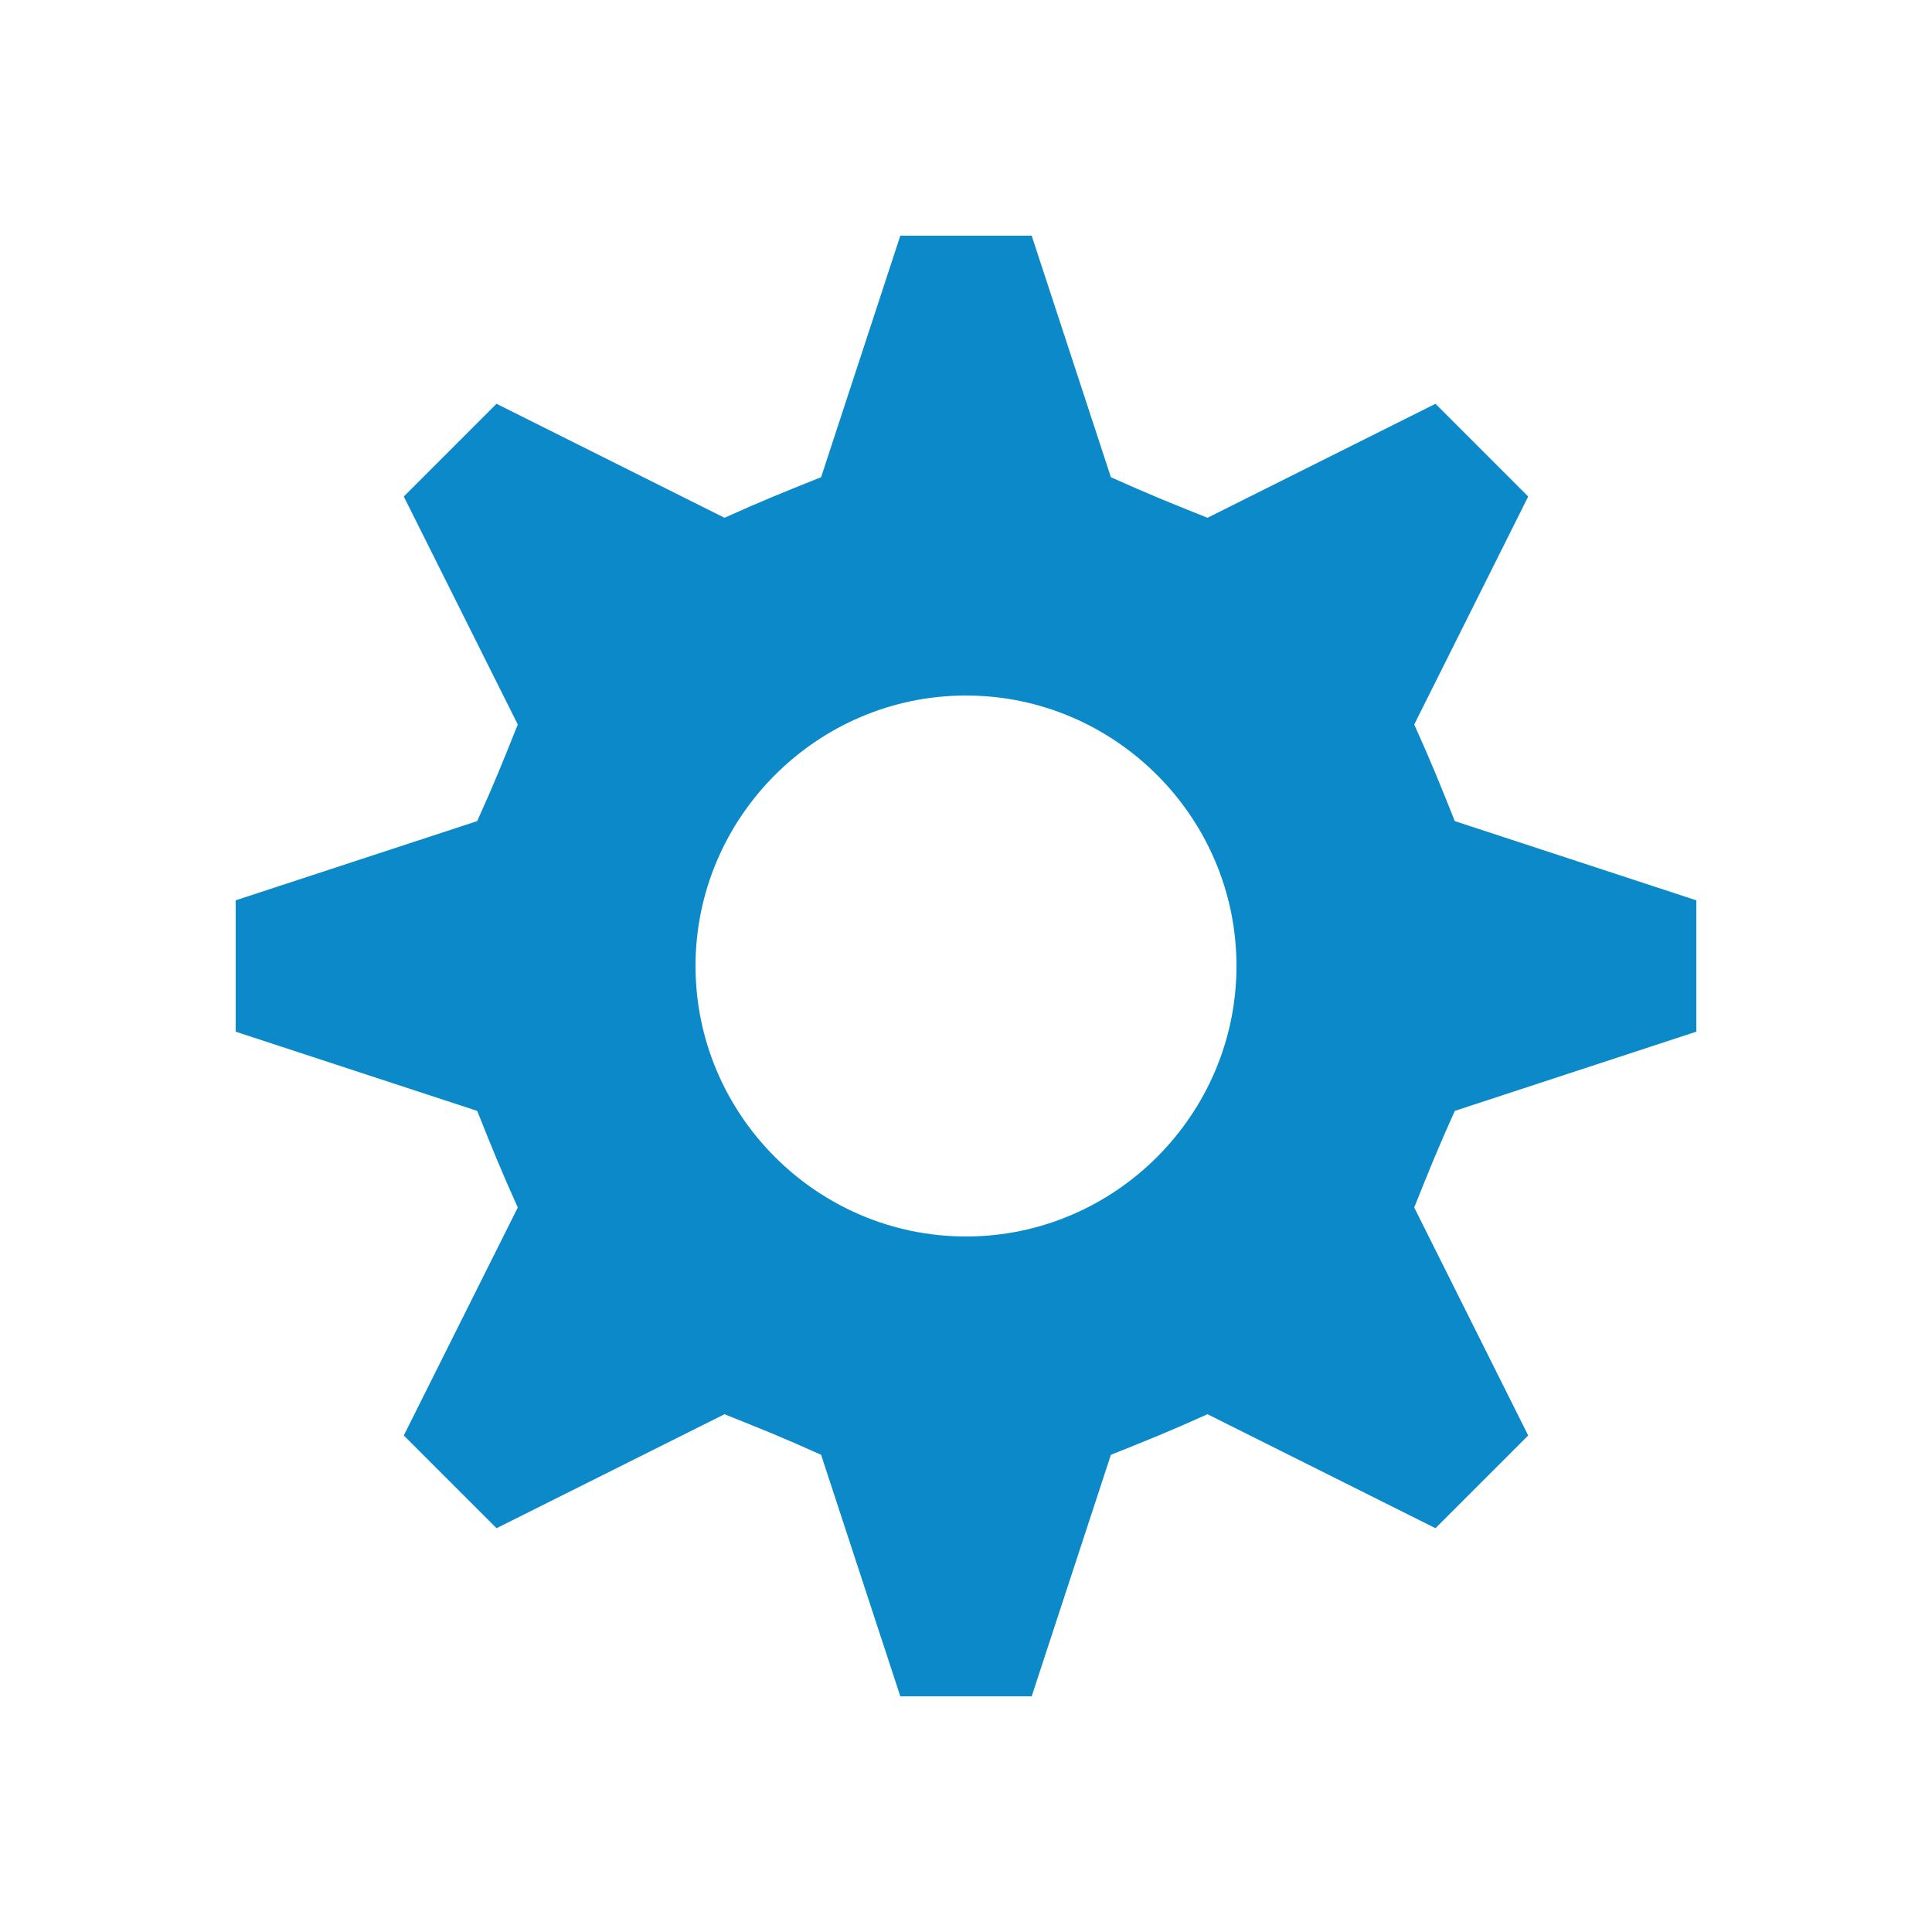 <?xml version="1.0" encoding="utf-8"?>
<!-- Generator: Adobe Illustrator 26.0.2, SVG Export Plug-In . SVG Version: 6.00 Build 0)  -->
<!DOCTYPE svg PUBLIC "-//W3C//DTD SVG 1.1//EN" "http://www.w3.org/Graphics/SVG/1.1/DTD/svg11.dtd">
<svg version="1.1" id="Layer_1" xmlns:x="http://ns.adobe.com/Extensibility/1.0/" xmlns:i="http://ns.adobe.com/AdobeIllustrator/10.0/" xmlns:graph="http://ns.adobe.com/Graphs/1.0/"
	 xmlns="http://www.w3.org/2000/svg" xmlns:xlink="http://www.w3.org/1999/xlink" x="0px" y="0px" viewBox="0 0 100 100"
	 style="enable-background:new 0 0 100 100;" xml:space="preserve">
<style type="text/css">
	.st0{display:none;}
	.st1{display:inline;fill:#0C89C9;}
	.st2{display:none;fill-rule:evenodd;clip-rule:evenodd;fill:#FFFFFF;}
	.st3{display:none;fill:#FFFFFF;}
	.st4{display:none;fill:#0C89C9;}
	.st5{fill:#0C89C9;}
</style>
<g class="st0">
	<path class="st1" d="M6.3,45.7c-0.7,0-1.2-0.5-1.2-1.2V6.3c0-0.7,0.5-1.2,1.2-1.2h38.2c0.7,0,1.2,0.5,1.2,1.2v38.2
		c0,0.7-0.5,1.2-1.2,1.2H6.3z"/>
	<path class="st1" d="M44.6,6.3v38.2H6.3V6.3H44.6 M44.6,4H6.3C5,4,4,5,4,6.3v38.2c0,1.3,1,2.3,2.3,2.3h38.2c1.3,0,2.3-1,2.3-2.3
		V6.3C46.9,5,45.9,4,44.6,4L44.6,4z"/>
</g>
<path id="ico_park" class="st2" d="M62.1,39.8c0,3.8-3.2,7-7,7H43.9V33.1h11.3C59,33.1,62.1,36,62.1,39.8z M73,39.8
	c0-9.7-7.9-17.6-17.8-17.6H35.3c-1.1,0-2.3,0.9-2.3,2l0,0v51.5c0,1.1,0.9,2,2.3,2l0,0h6.5c1.1,0,2.3-0.9,2.3-2l0,0V57.5h11.3
	C65.1,57.7,73,49.8,73,39.8z"/>
<path class="st3" d="M34.7,27.3c-0.4-1-1-1.8-1.7-2.5c-0.7-0.7-1.5-1.2-2.4-1.8c-0.8-0.6-1.9-1-3-1.5l-0.7-0.3
	c-0.4-0.1-0.8-0.4-1.2-0.6c-0.6-0.3-1-0.6-1.4-0.8c-0.3-0.3-0.6-0.6-0.7-0.7c-0.1-0.1-0.1-0.4-0.1-0.6c0-0.3,0-0.4,0.1-0.6
	c0.1-0.1,0.3-0.4,0.7-0.6c0.3-0.1,0.6-0.3,1-0.4c0.4-0.1,0.8-0.1,1.7-0.1c0.4,0,1,0,1.4,0.1c0.6,0,1,0.1,1.5,0.3
	c0.6,0.1,1,0.3,1.5,0.6c0.7,0.3,1.4,0.3,1.9-0.1c0.6-0.4,1-1,1-1.8v-2.4c0-1.4-1-2.6-2.4-2.9c-0.6-0.1-1-0.3-1.5-0.3
	c-0.8-0.1-1.7-0.1-2.6-0.3V8.3h-4.8v2.2c-0.1,0-0.3,0-0.4,0.1c-1.4,0.3-2.6,0.8-3.6,1.5c-1.1,0.7-1.9,1.7-2.6,2.8
	c-0.7,1.1-1,2.5-1,4c0,1.9,0.6,3.7,1.8,5.1c1.1,1.4,2.8,2.5,5,3.5c0.6,0.3,1,0.4,1.5,0.6l0.8,0.3c0.7,0.3,1.2,0.6,1.7,0.8l0.3,0.1
	c0.3,0.3,0.6,0.4,0.7,0.7c0.1,0.3,0.3,0.4,0.3,0.8c0,0.1,0,0.4-0.1,0.6c-0.1,0.1-0.3,0.3-0.6,0.6l-0.1,0.1c-0.3,0.1-0.6,0.3-1,0.3
	c-0.4,0.1-1,0.1-1.5,0.1h-0.3c-1.1,0-2.4-0.1-3.5-0.6c-0.6-0.3-1.2-0.6-1.8-0.8c-0.7-0.4-1.4-0.4-2.1,0c-0.7,0.4-1,1-1,1.8v2.6
	c0,1.2,0.8,2.4,2.1,2.8c0.7,0.3,1.4,0.4,2.2,0.6c1.1,0.1,2.2,0.3,3.3,0.4v1.8h4.8V39c0.1,0,0.3,0,0.4-0.1c1.4-0.3,2.6-0.8,3.7-1.5
	c1.1-0.7,1.9-1.7,2.6-2.8c0.7-1.1,1-2.6,1-4.3C35.5,29.1,35.1,28.2,34.7,27.3z"/>
<path class="st4" d="M58.4,73.4c-2.1,0-3.8-1.6-3.8-3.5s1.7-3.5,3.8-3.5c2.1,0,3.8,1.6,3.8,3.5C62.1,71.9,60.4,73.4,58.4,73.4z
	 M50.8,69.7H29.1c-0.5,0-1-0.4-1-0.9c0-0.4,0.4-0.9,1-0.9h21.7c0.5,0,1,0.4,1,0.9C51.8,69.4,51.4,69.7,50.8,69.7z M50.8,72.9H29.1
	c-0.5,0-1-0.4-1-0.9c0-0.4,0.4-0.9,1-0.9h21.7c0.5,0,1,0.4,1,0.9C51.8,72.4,51.4,72.9,50.8,72.9z M21.7,73.4c-2.1,0-3.8-1.6-3.8-3.5
	s1.7-3.5,3.8-3.5s3.8,1.6,3.8,3.5C25.5,71.9,23.8,73.4,21.7,73.4z M56,59.1h-7.7c0-2.1,1.7-3.7,3.9-3.7C54.2,55.4,56,57,56,59.1z
	 M28,50.4h24c3.3,0,6.3,3.8,7.4,8.9c-0.5-0.1-1.1-0.2-1.6-0.2l0,0c0-3.1-2.6-5.5-5.7-5.5c-3.2,0-5.7,2.4-5.7,5.5H23
	c-0.8,0-1.6,0.1-2.4,0.2C21.7,54.1,24.6,50.4,28,50.4z M62.5,60.2c-1-7.3-5.2-12.5-10.4-12.5H28c-5.2,0-9.4,5.3-10.4,12.5
	C13.9,62,12,65.7,12,69.9c0,3.1,1.1,6,3.1,8v7h9.4v-4.1h30.9v4.1h9.4v-7c2.1-2,3.1-4.8,3.1-8C68.1,65.7,66.1,62,62.5,60.2z"/>
<path id="_x31_" class="st5" d="M87.8,53.4c0-3.5,0-3.4,0-6.8l-12.5-4.1c-0.8-2-1.2-3-2.1-5l5.9-11.8c-2.4-2.4-2.4-2.4-4.8-4.8
	l-11.8,5.9c-2-0.8-3-1.2-5-2.1l-4.1-12.5c-3.5,0-3.4,0-6.8,0l-4.1,12.5c-2,0.8-3,1.2-5,2.1l-11.8-5.9c-2.4,2.4-2.4,2.4-4.8,4.8
	l5.9,11.8c-0.8,2-1.2,3-2.1,5l-12.5,4.1c0,3.5,0,3.4,0,6.8l12.5,4.1c0.8,2,1.2,3,2.1,5l-5.9,11.8c2.4,2.4,2.4,2.4,4.8,4.8l11.8-5.9
	c2,0.8,3,1.2,5,2.1l4.1,12.5c3.5,0,3.4,0,6.8,0l4.1-12.5c2-0.8,3-1.2,5-2.1l11.8,5.9c2.4-2.4,2.4-2.4,4.8-4.8l-5.9-11.8
	c0.8-2,1.2-3,2.1-5L87.8,53.4z M50,64c-7.7,0-14-6.3-14-14s6.3-14,14-14s14,6.3,14,14S57.7,64,50,64z"/>
</svg>
